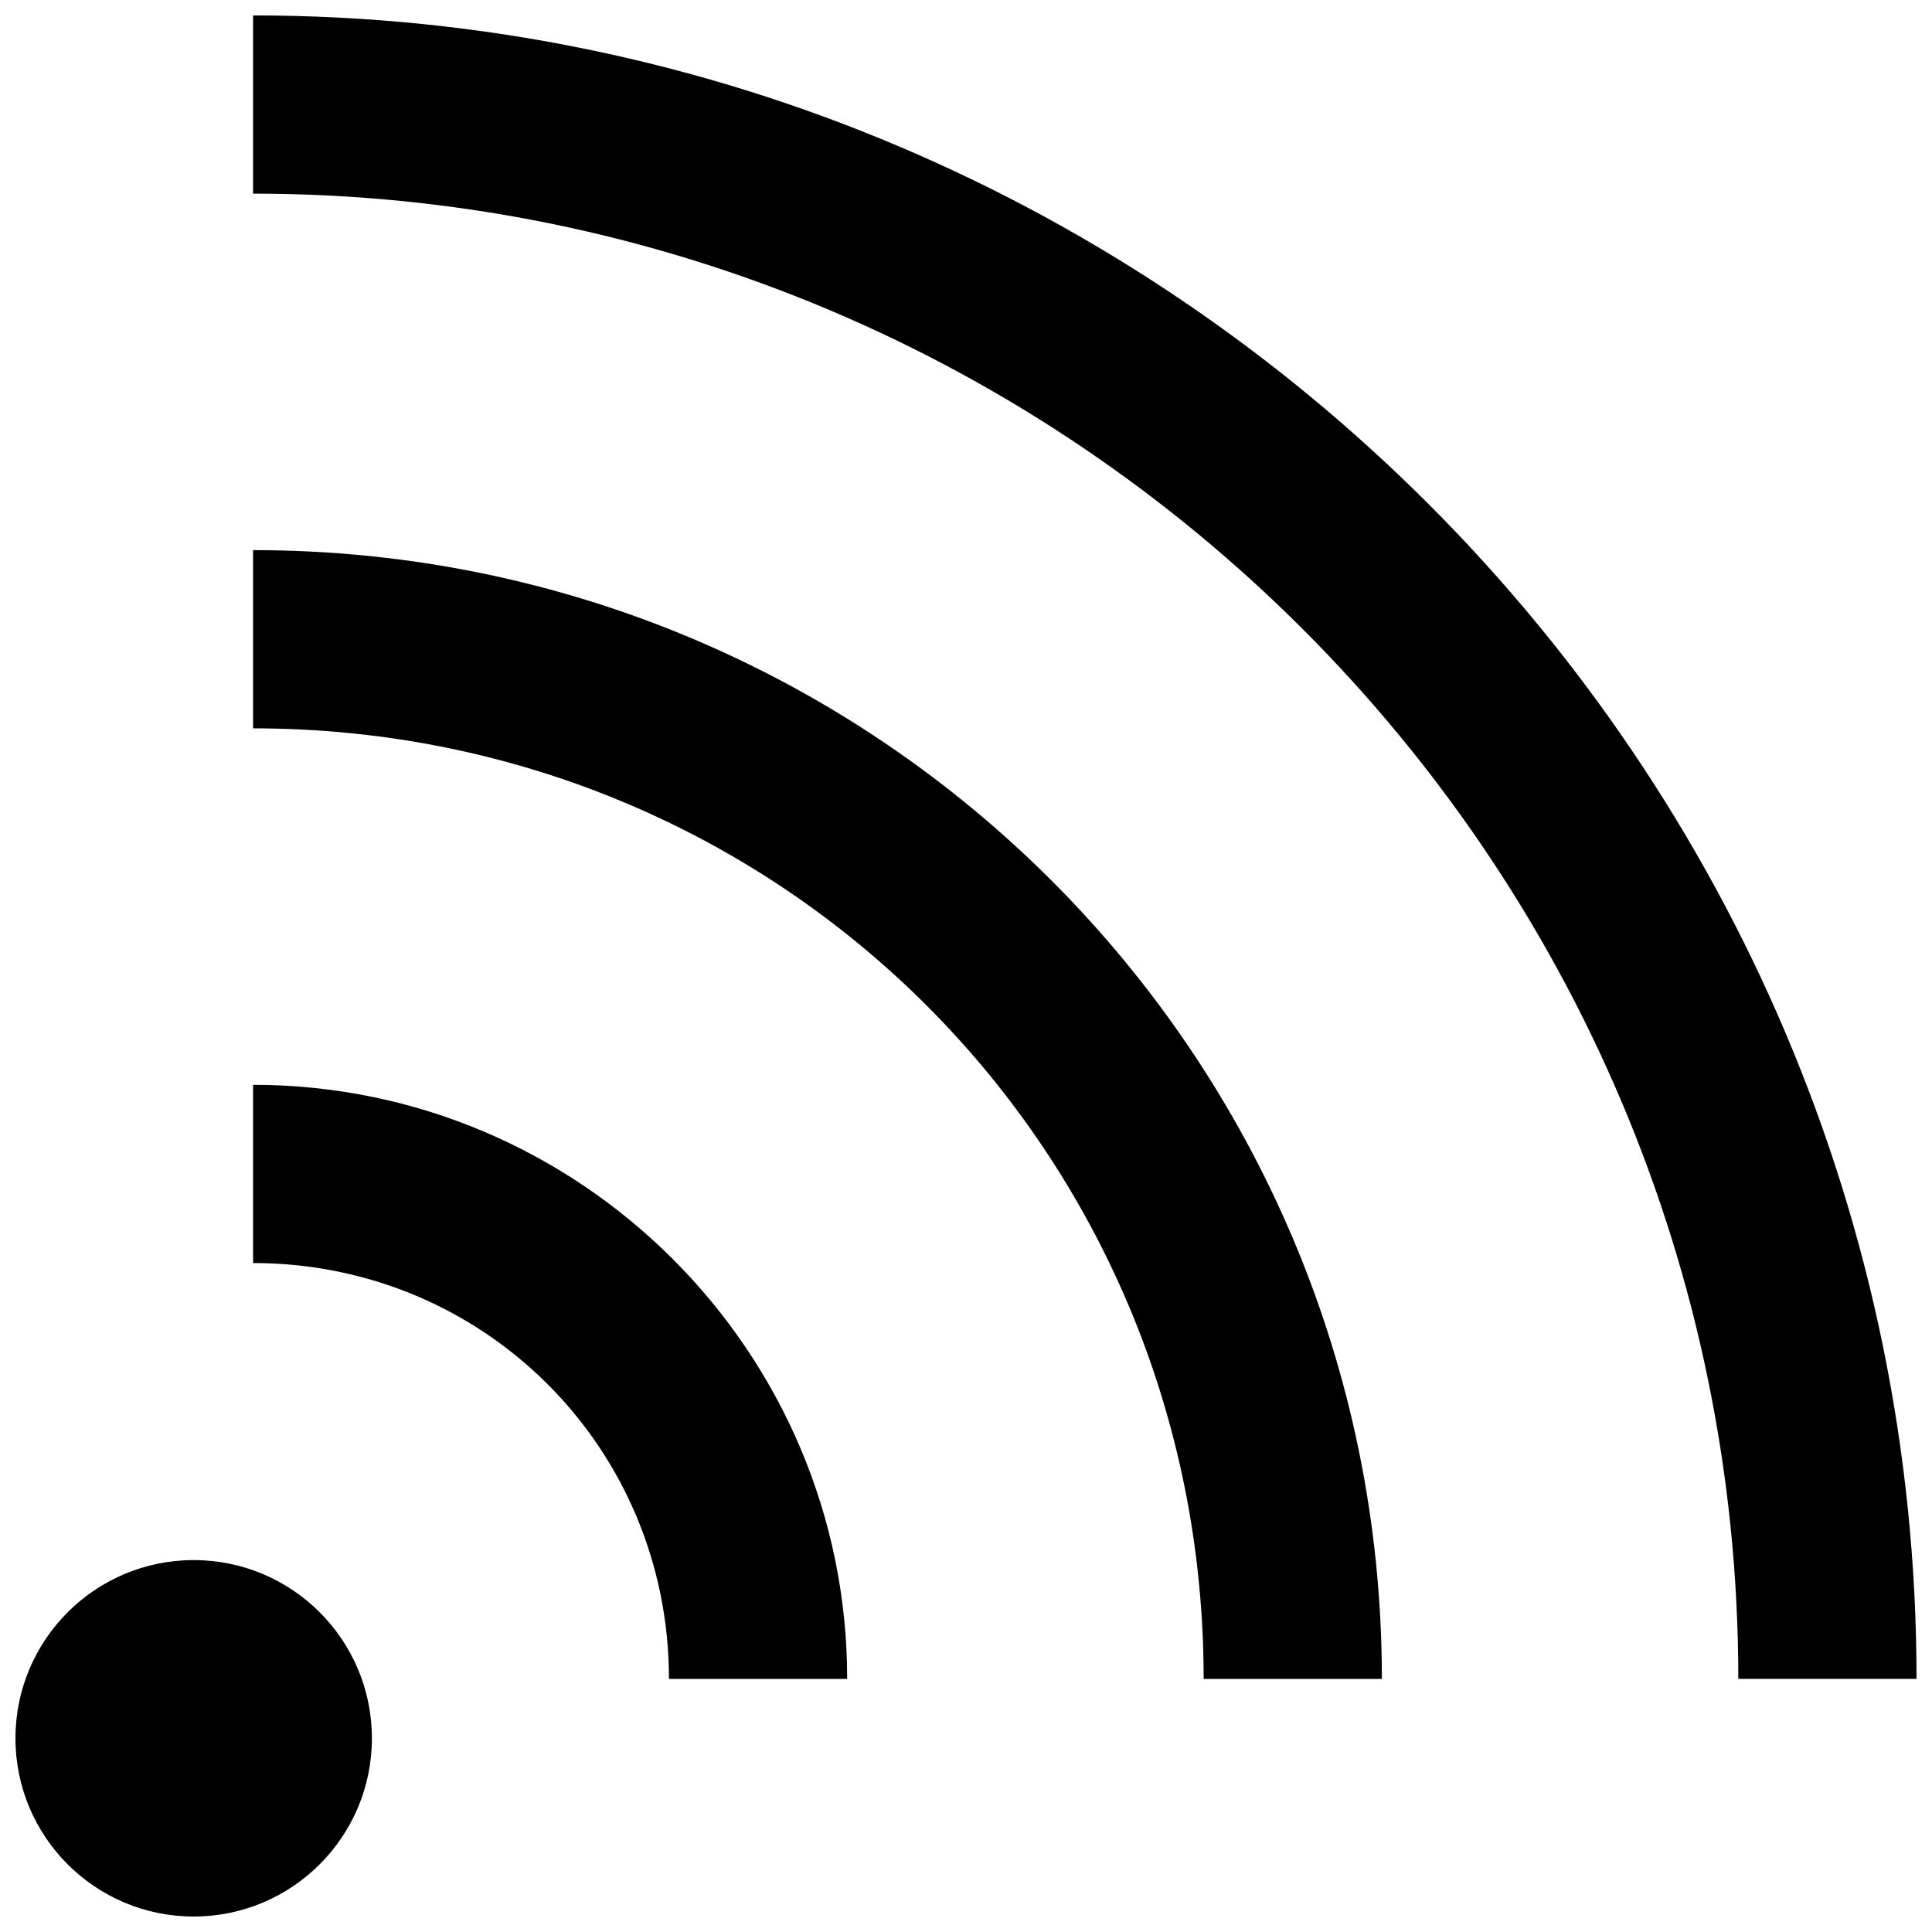 <?xml version="1.0" encoding="UTF-8"?>
<!-- Uploaded to: SVG Repo, www.svgrepo.com, Generator: SVG Repo Mixer Tools -->
<svg width="800px" height="800px" version="1.1" viewBox="144 144 512 512" xmlns="http://www.w3.org/2000/svg">
 <defs>
  <clipPath id="a">
   <path d="m148.09 148.09h503.81v503.81h-503.81z"/>
  </clipPath>
 </defs>
 <g clip-path="url(#a)">
  <path d="m211.07 148.09v47.23c217.03 0 393.6 176.57 393.6 393.6h47.23c0-242.7-198.14-440.83-440.83-440.83zm0 141.7v47.23c140.06 0 251.91 111.85 251.91 251.91h47.23c0-165.38-133.76-299.14-299.14-299.14zm0 141.7v47.23c61.262 0 110.21 48.949 110.21 110.21h47.23c0-86.734-70.707-157.44-157.44-157.44zm-15.742 125.95c-26.086 0-47.23 21.145-47.23 47.23 0 26.086 21.145 47.23 47.23 47.23s47.23-21.145 47.23-47.23c0-26.086-21.145-47.23-47.23-47.23z"/>
 </g>
</svg>